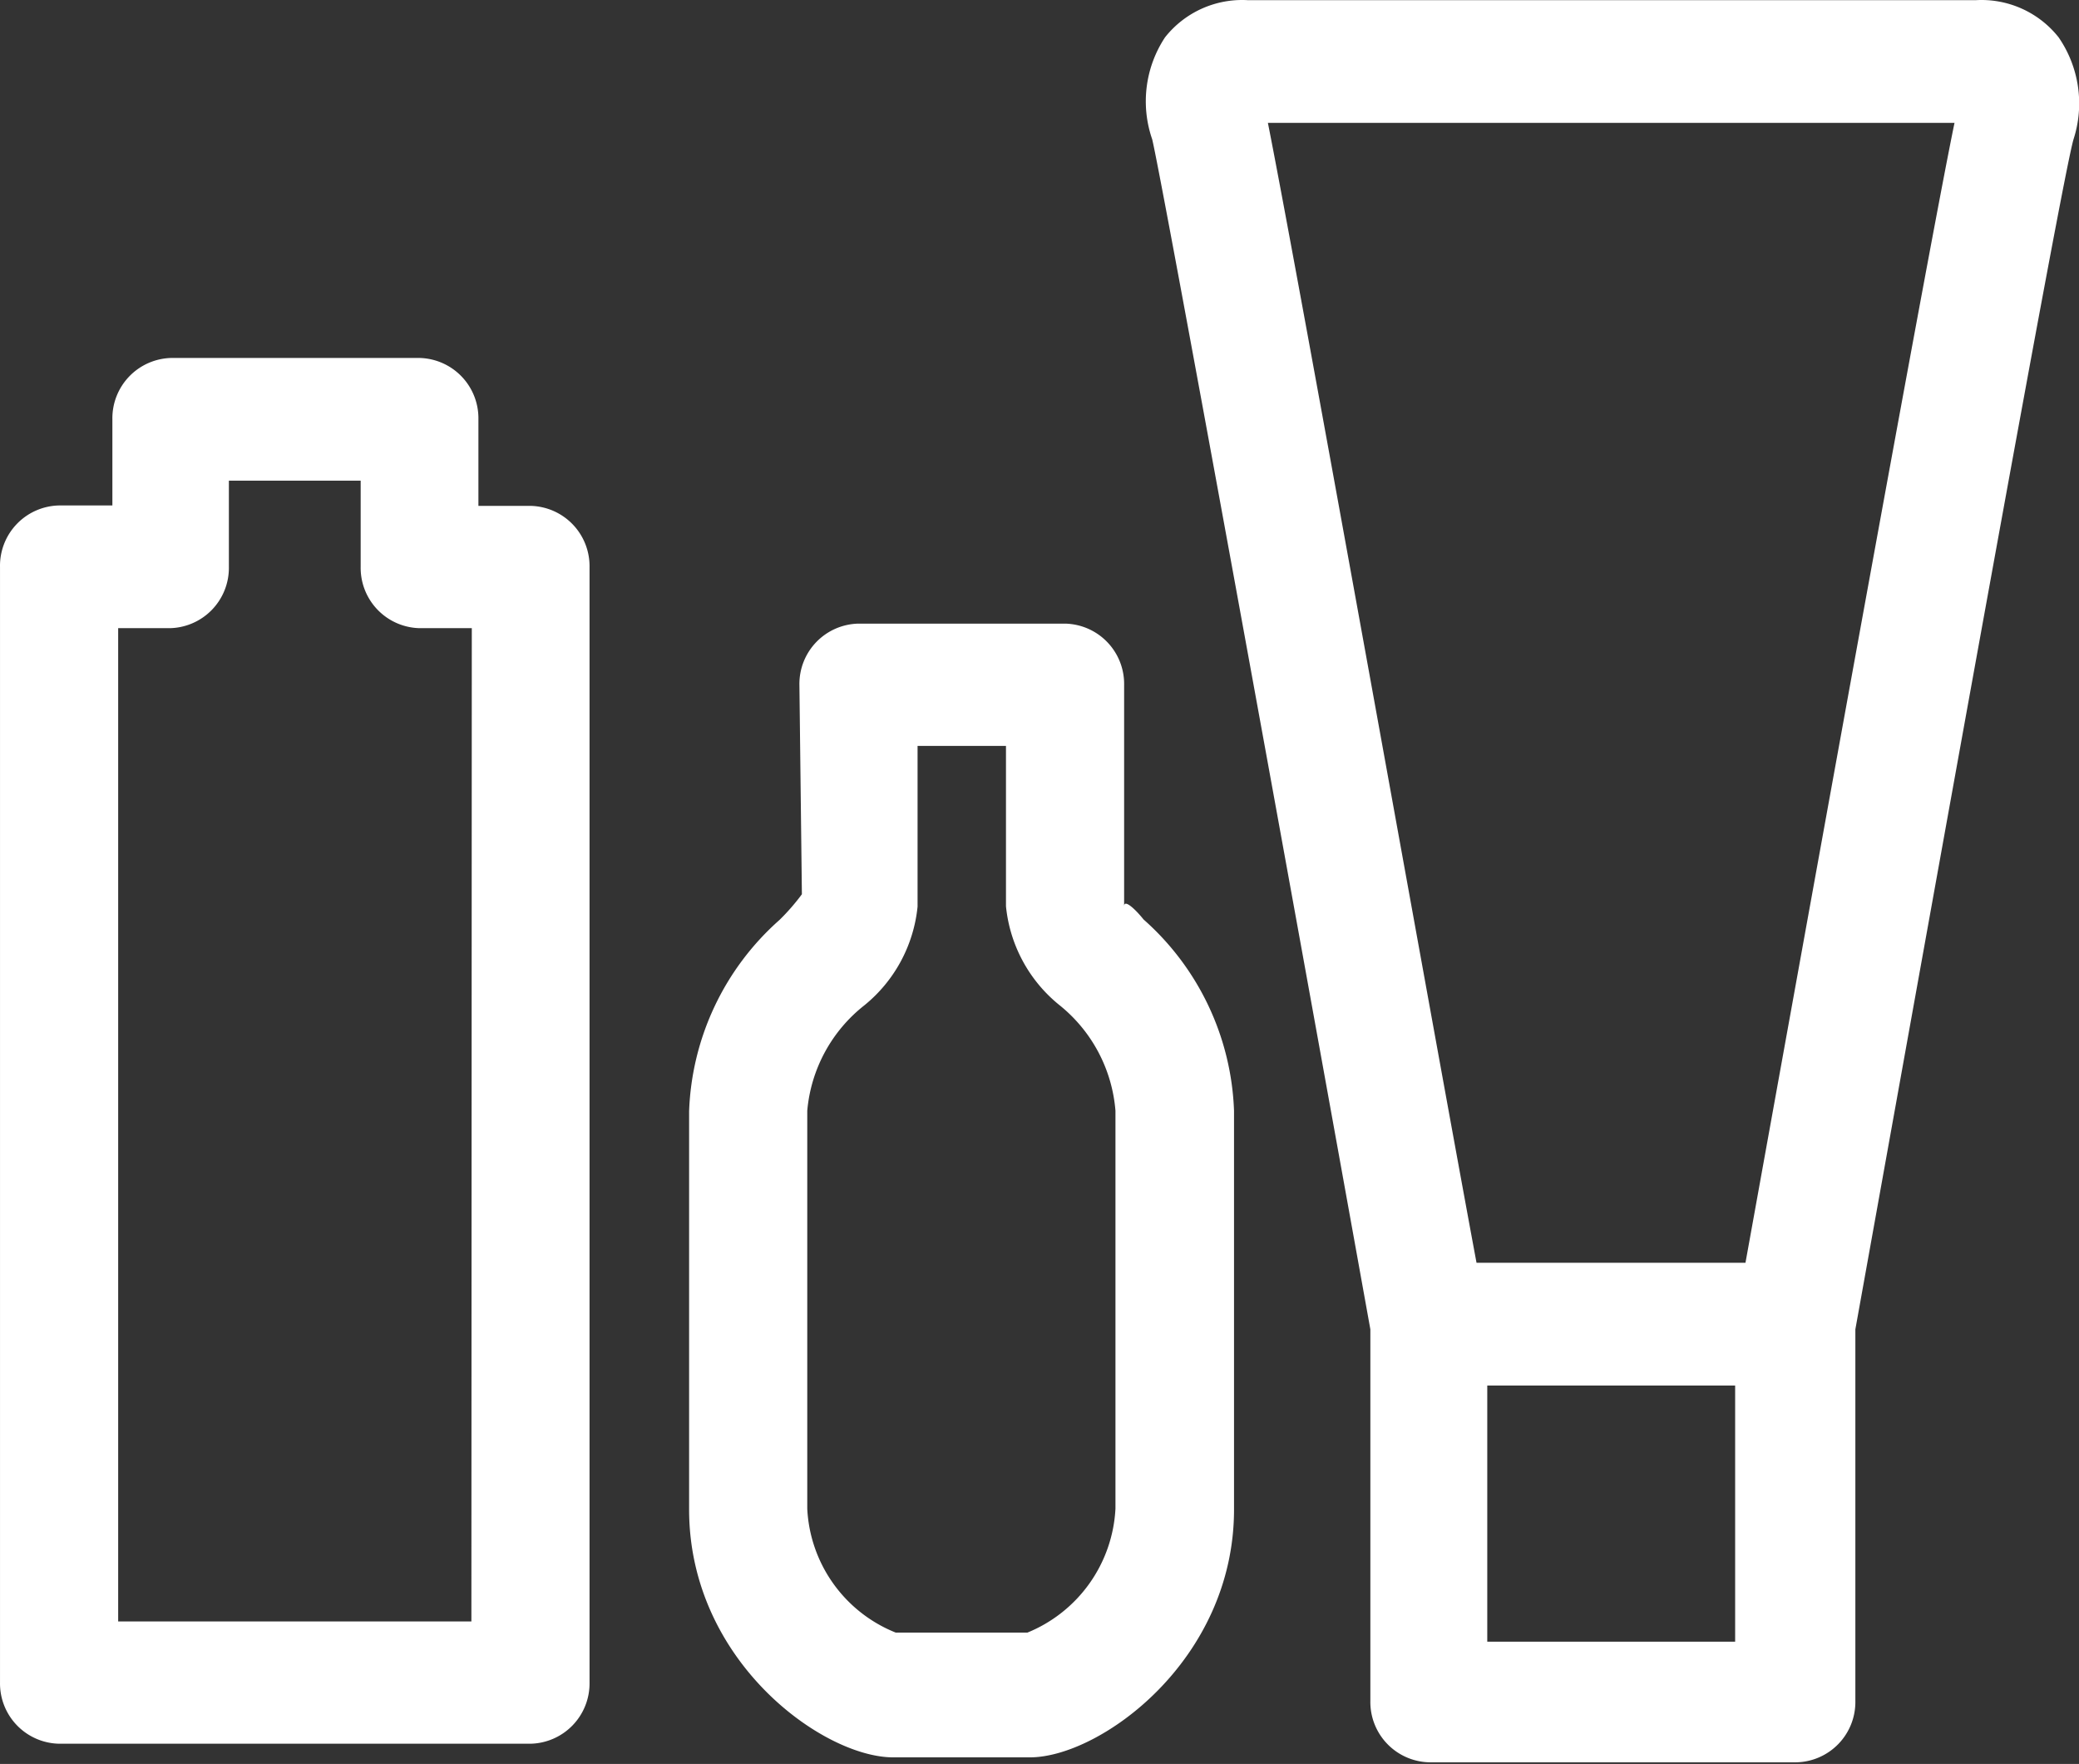 <?xml version="1.0" standalone="no"?><!DOCTYPE svg PUBLIC "-//W3C//DTD SVG 1.1//EN" "http://www.w3.org/Graphics/SVG/1.1/DTD/svg11.dtd"><svg t="1748227740018" class="icon" viewBox="0 0 1207 1024" version="1.1" xmlns="http://www.w3.org/2000/svg" p-id="15856" xmlns:xlink="http://www.w3.org/1999/xlink" width="301.75" height="256"><rect x="0" y="0" width="1207" height="1024" fill="#333333" stroke="none"/><path d="M307.972 293.663h-30.221v-50.368a35.018 35.018 0 0 0-34.298-35.497h-143.909a35.018 35.018 0 0 0-34.298 35.497v50.128H34.306A35.018 35.018 0 0 0 0.007 329.161v647.589a35.018 35.018 0 0 0 34.298 35.497h273.666a35.018 35.018 0 0 0 34.298-35.497v-647.589a35.018 35.018 0 0 0-34.298-35.497z m-34.298 647.589H68.604V364.658h29.981a35.018 35.018 0 0 0 34.298-35.497v-50.128h76.511v50.128a35.018 35.018 0 0 0 34.298 35.497h30.221zM652.633 526.076v-128.558a35.018 35.018 0 0 0-34.298-35.497h-119.924a35.018 35.018 0 0 0-34.298 35.497l1.439 121.603a125.92 125.92 0 0 1-12.952 14.871 155.661 155.661 0 0 0-52.527 111.05v231.213c0 88.024 77.711 143.909 118.485 143.909h79.39c40.534 0 118.485-56.124 118.485-143.909v-231.453a155.661 155.661 0 0 0-52.527-111.05c-4.797-5.996-11.273-11.992-11.273-7.675zM647.597 875.774a82.268 82.268 0 0 1-51.088 71.954h-76.511a81.788 81.788 0 0 1-51.327-71.954v-230.973a87.544 87.544 0 0 1 33.099-61.161 84.666 84.666 0 0 0 30.94-57.324v-93.301h51.327v93.061a84.426 84.426 0 0 0 30.94 57.324A87.544 87.544 0 0 1 647.597 644.801zM1195.169 21.676a57.084 57.084 0 0 0-47.97-21.586H724.348a57.084 57.084 0 0 0-47.97 21.586 67.397 67.397 0 0 0-7.435 59.242c5.756 23.985 78.67 424.291 126.64 690.762v215.863a35.018 35.018 0 0 0 34.298 35.497h212.985a35.018 35.018 0 0 0 34.298-35.497v-215.863c47.97-266.471 119.924-667.976 126.64-690.762A67.637 67.637 0 0 0 1195.169 21.676zM1007.368 953.005h-143.909v-148.706h143.909z m5.756-219.94h-155.901c-23.985-128.798-103.135-571.078-121.123-661.74h398.627c-15.11 72.674-97.618 530.304-121.363 661.74z" p-id="15857" fill="#ffffff"></path></svg>